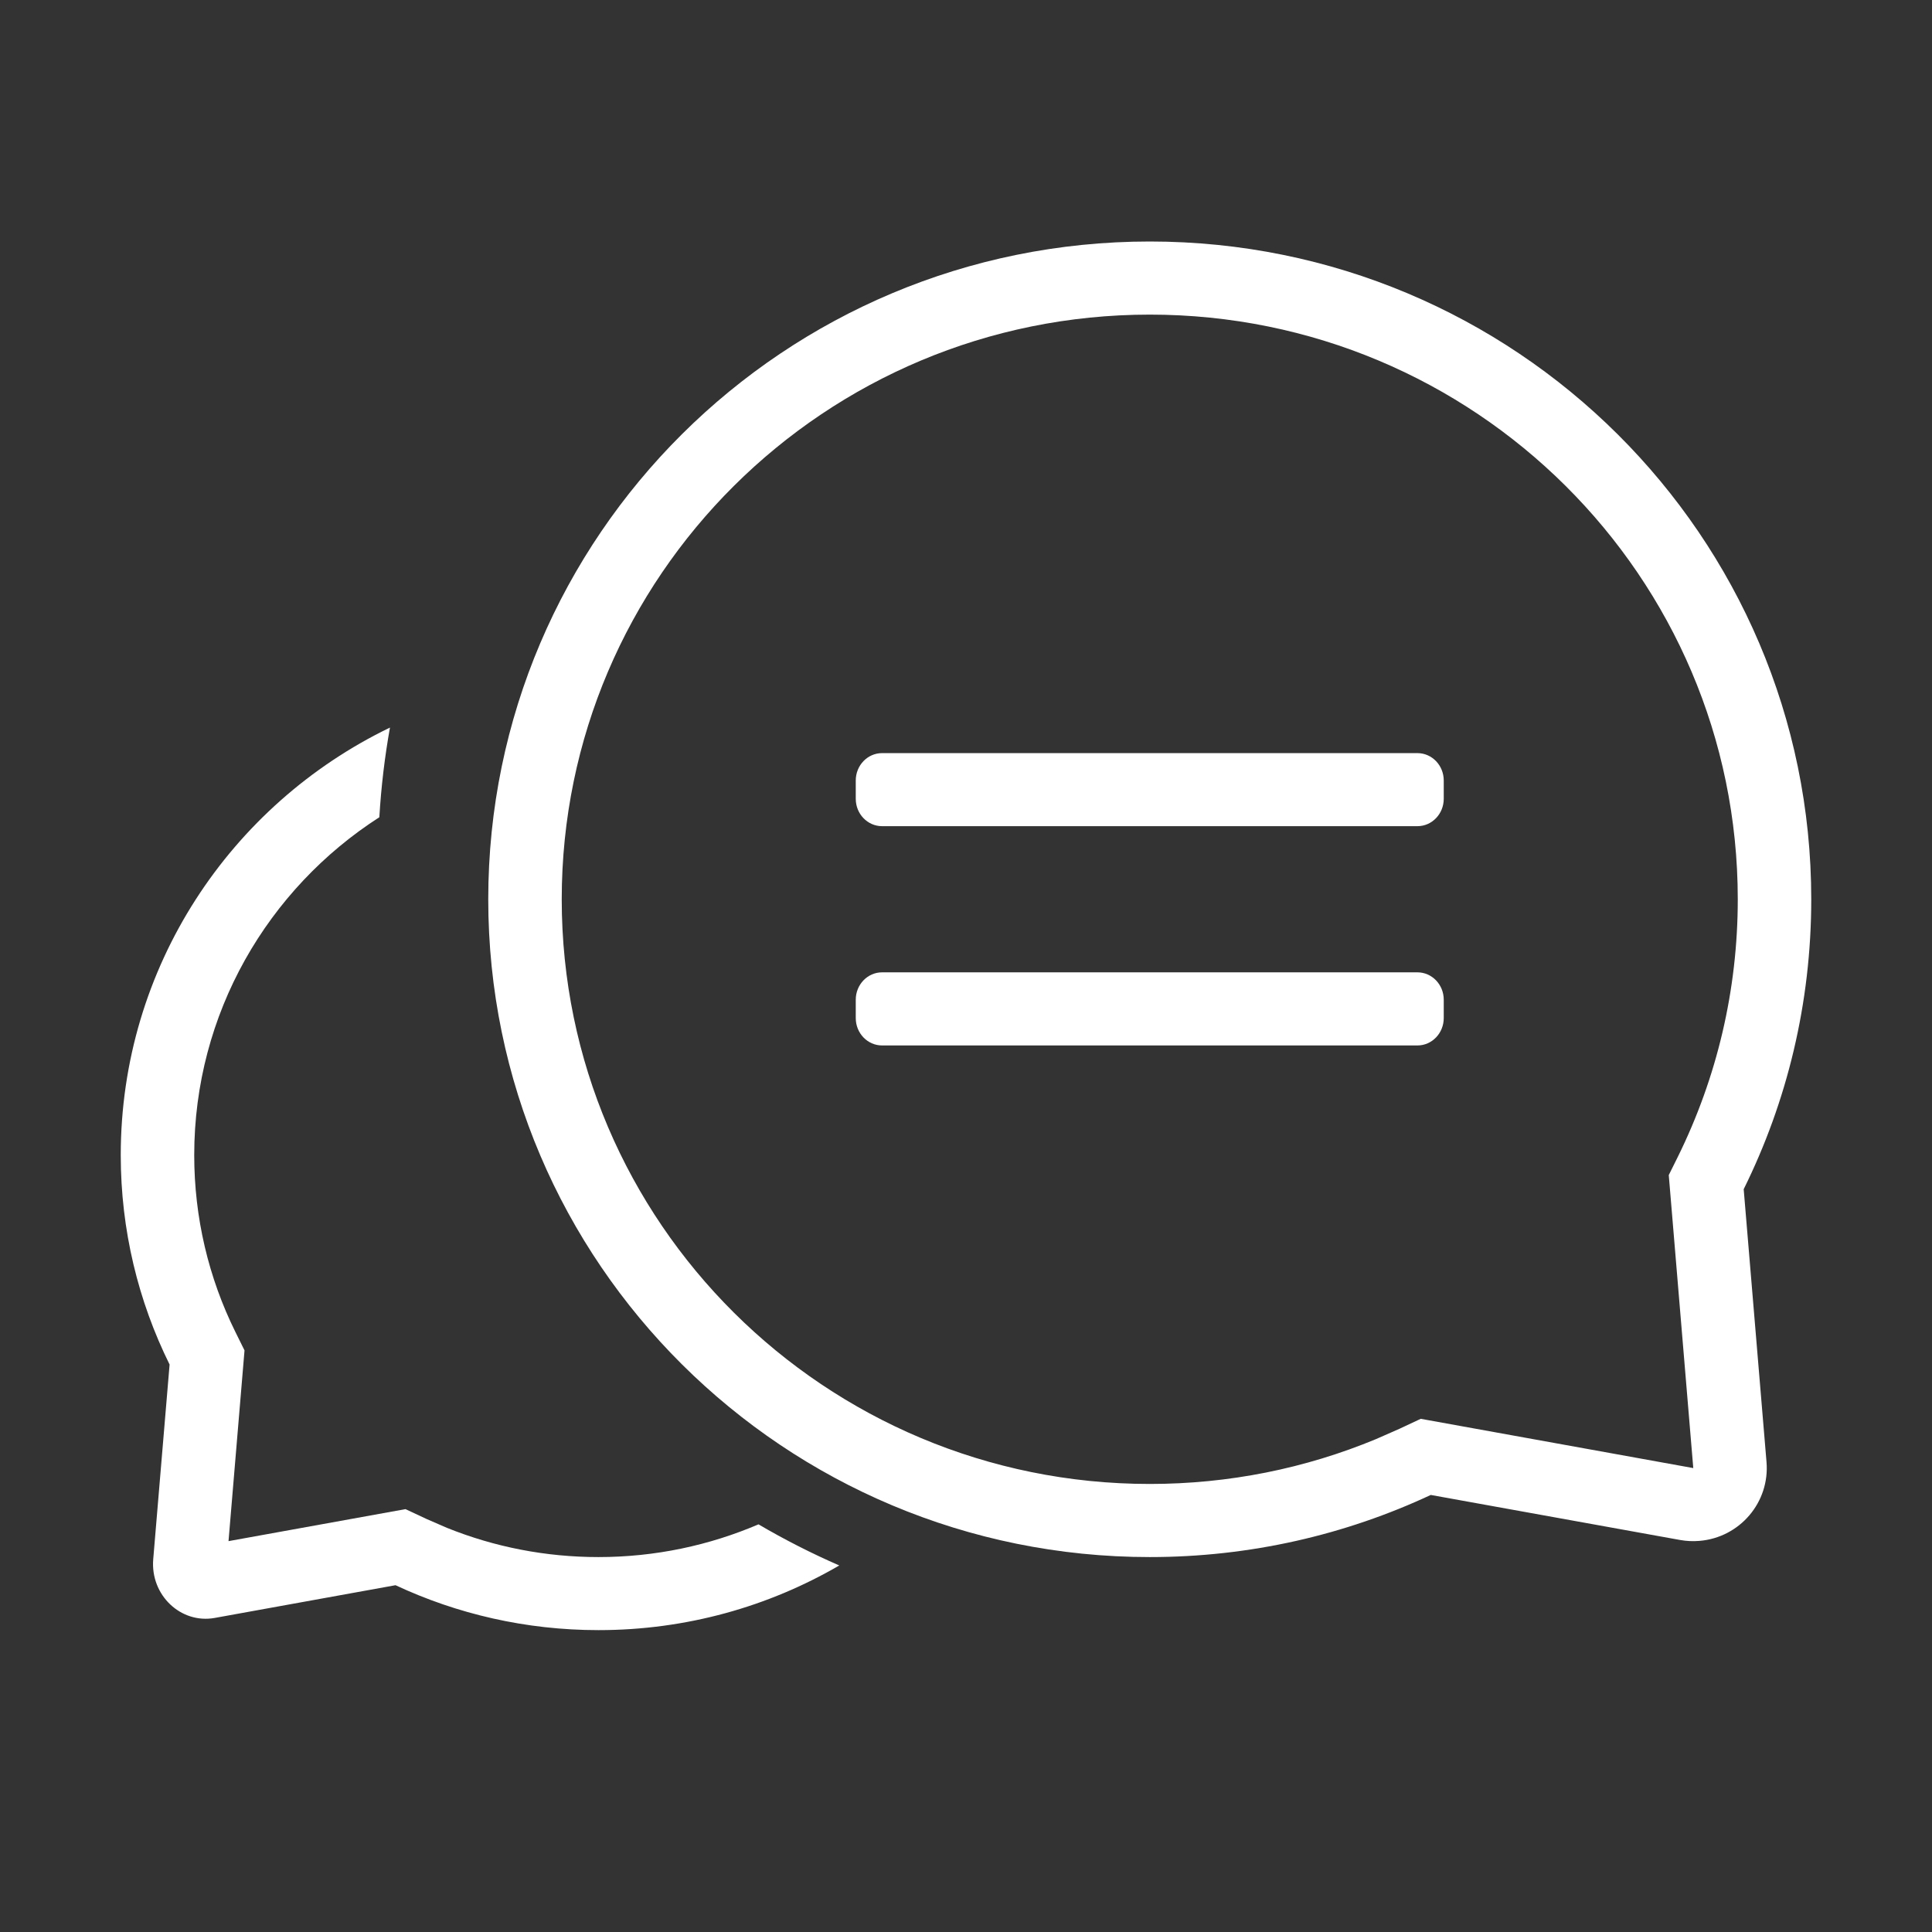 <svg width="32" height="32" viewBox="0 0 32 32" fill="none" xmlns="http://www.w3.org/2000/svg">
<rect x="0" y="0" width="32" height="32" fill="#333333" stroke="none"/>
<path d="M14.174 12.928C14.174 12.677 14.369 12.474 14.61 12.474H23.477C23.718 12.474 23.913 12.677 23.913 12.928V13.23C23.913 13.481 23.718 13.684 23.477 13.684H14.61C14.369 13.684 14.174 13.481 14.174 13.23V12.928Z" fill="white"/>
<path d="M14.61 16.105C14.369 16.105 14.174 16.308 14.174 16.559V16.862C14.174 17.113 14.369 17.316 14.61 17.316H23.477C23.718 17.316 23.913 17.113 23.913 16.862V16.559C23.913 16.308 23.718 16.105 23.477 16.105H14.61Z" fill="white"/>
<path fill-rule="evenodd" clip-rule="evenodd" d="M19.044 4C25.095 4 30 8.878 30 14.895C30 16.618 29.598 18.248 28.881 19.697L29.259 24.215C29.315 24.882 28.817 25.467 28.147 25.522C28.041 25.531 27.934 25.526 27.828 25.507L23.698 24.761C22.285 25.421 20.707 25.79 19.044 25.79C12.992 25.79 8.087 20.912 8.087 14.895C8.087 8.878 12.992 4 19.044 4ZM19.044 5.211C13.665 5.211 9.304 9.546 9.304 14.895C9.304 20.243 13.665 24.579 19.044 24.579C20.349 24.579 21.616 24.324 22.791 23.836L23.18 23.665L23.532 23.5L28.046 24.316L27.64 19.463L27.789 19.163C28.439 17.846 28.783 16.396 28.783 14.895C28.783 9.546 24.422 5.211 19.044 5.211Z" fill="white"/>
<path d="M2 19.132C2 16.018 3.819 13.326 6.459 12.051C6.372 12.537 6.313 13.033 6.283 13.536C4.438 14.722 3.217 16.785 3.217 19.132C3.217 20.165 3.453 21.162 3.901 22.066L4.05 22.367L3.785 25.526L6.716 24.996L7.069 25.161L7.403 25.306C8.192 25.624 9.04 25.79 9.913 25.79C10.854 25.79 11.75 25.596 12.563 25.248C12.993 25.5 13.44 25.728 13.901 25.929C12.73 26.61 11.367 27 9.913 27C8.711 27 7.571 26.733 6.551 26.256L3.557 26.798C2.993 26.9 2.488 26.418 2.538 25.825L2.809 22.601C2.291 21.554 2 20.377 2 19.132Z" fill="white"/>
</svg>

